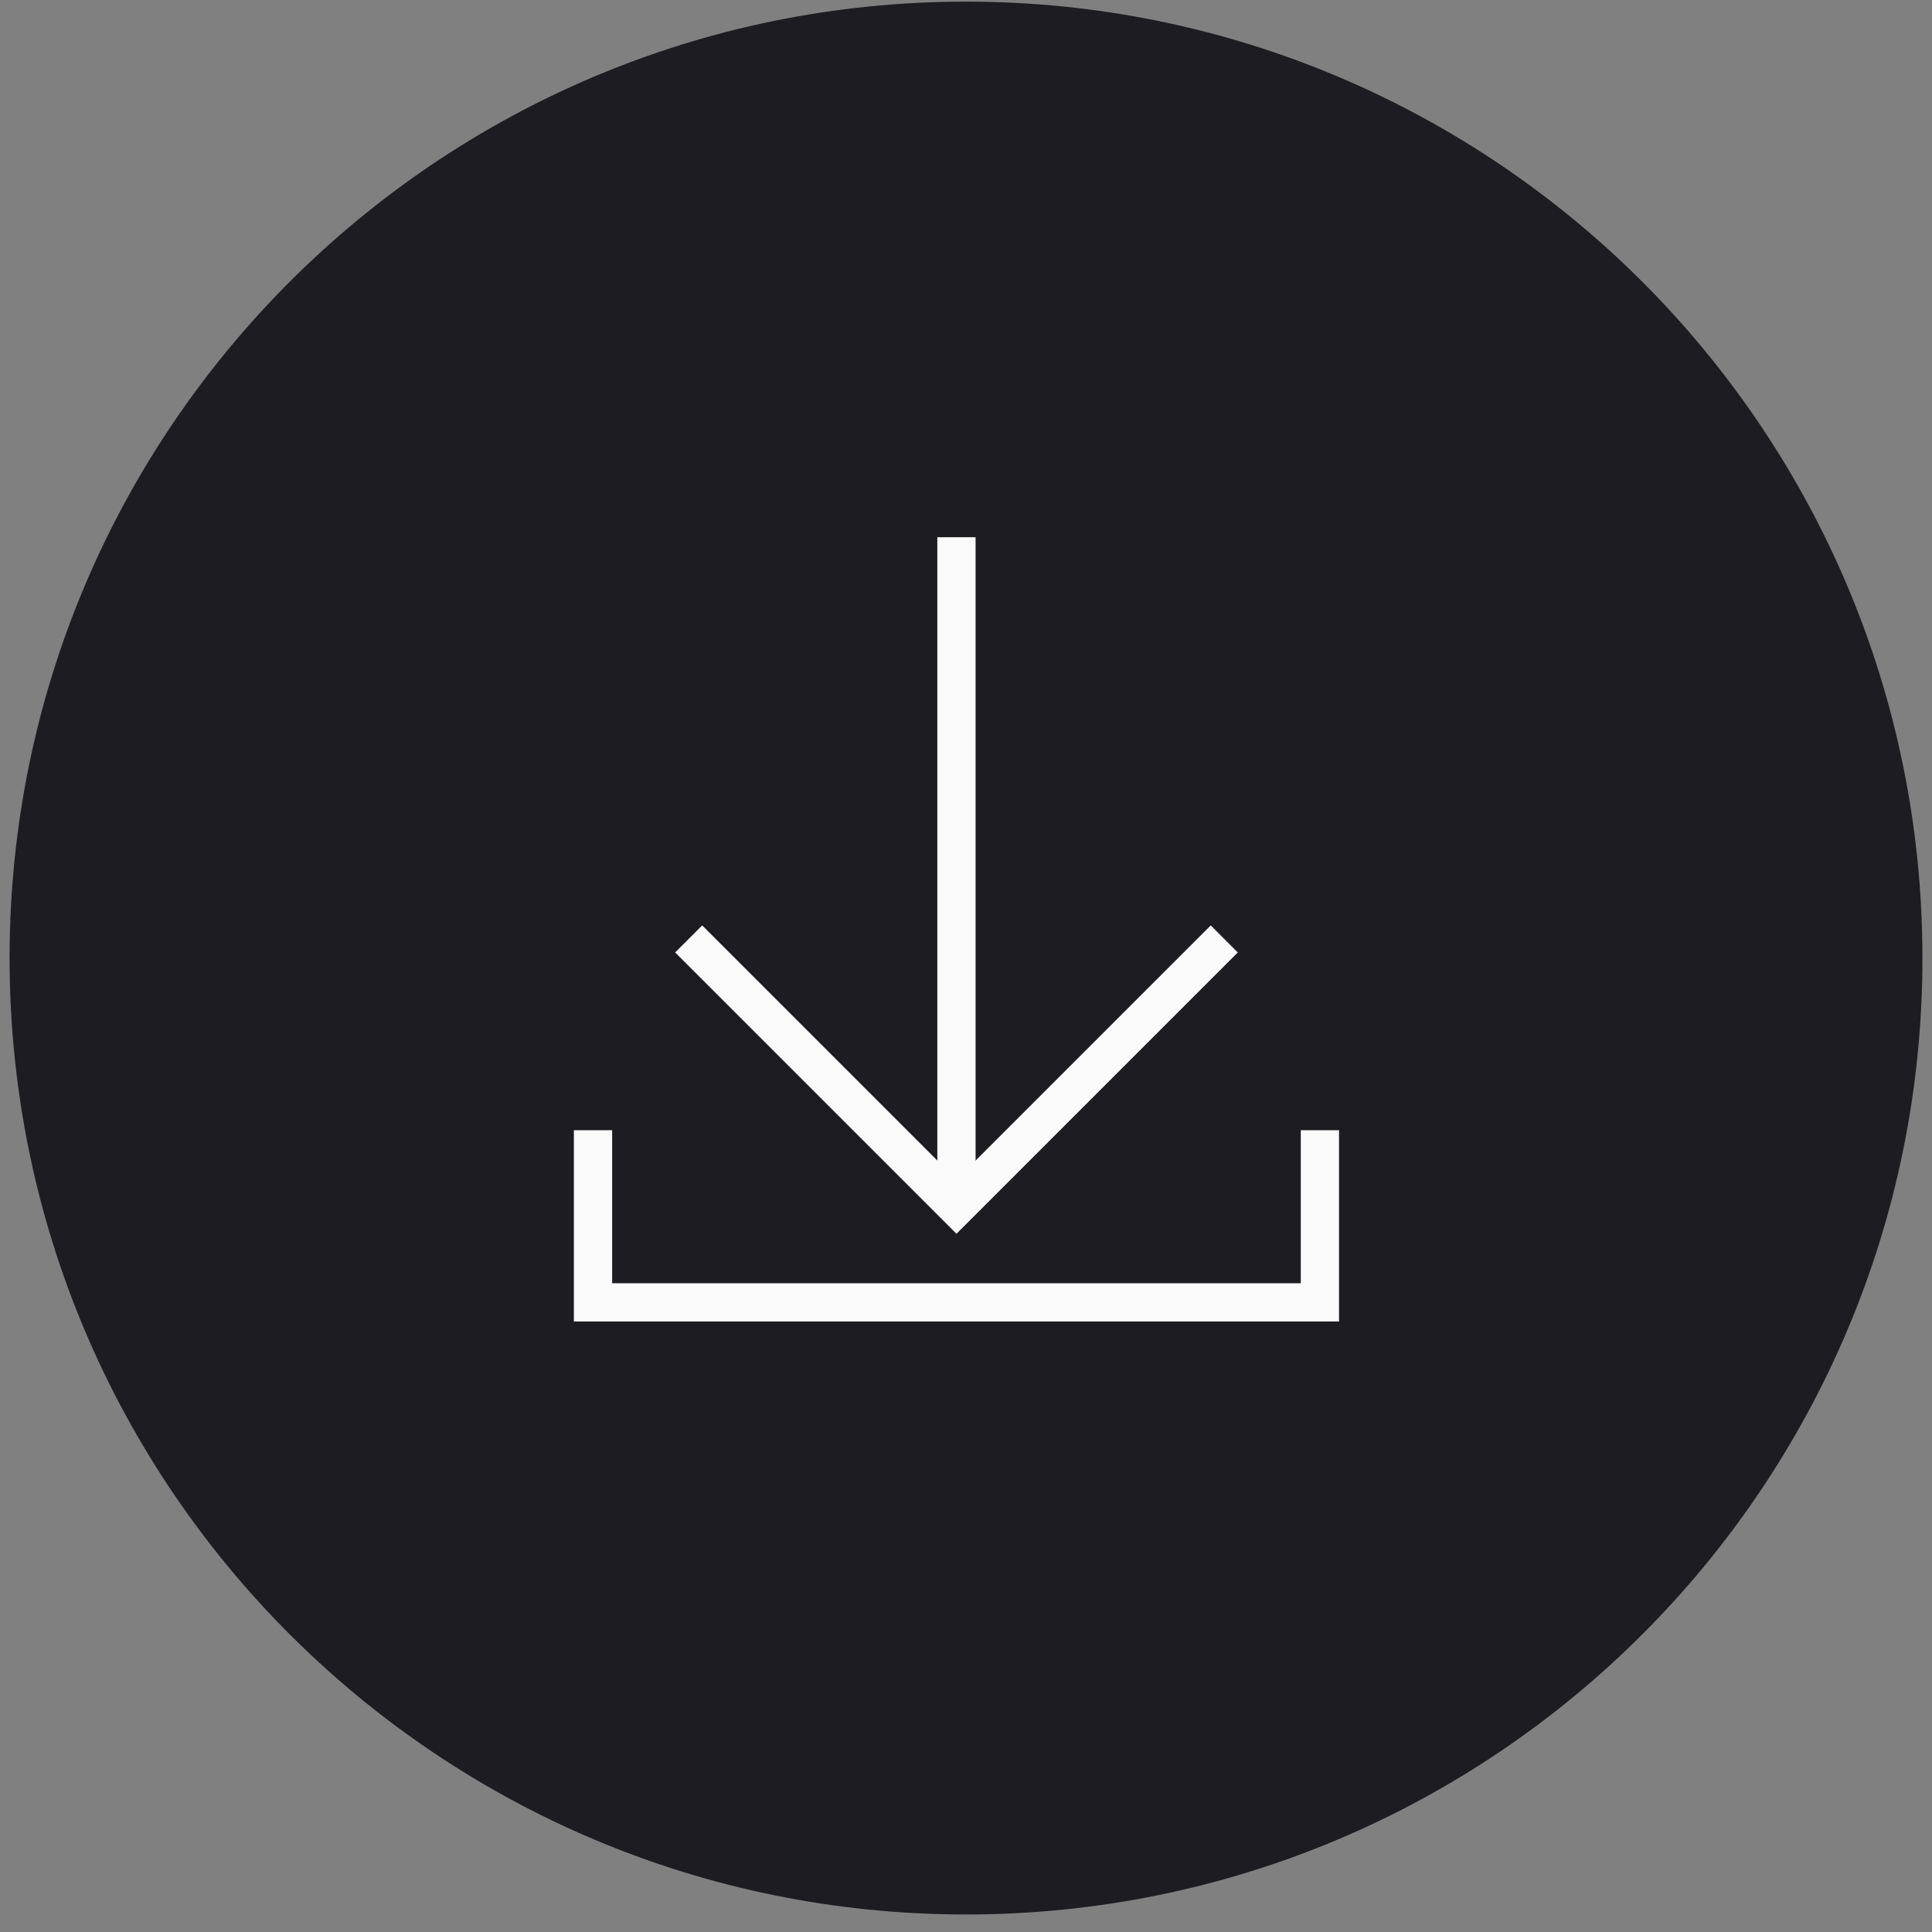<svg width="101" height="101" viewBox="0 0 101 101" fill="none" xmlns="http://www.w3.org/2000/svg">
<rect x="0" y="0" width="101" height="101" fill="#808080" stroke="none"/>
<path fill-rule="evenodd" clip-rule="evenodd" d="M50.5 100.084C78.114 100.084 100.5 77.699 100.5 50.085C100.5 22.471 78.114 0.085 50.5 0.085C22.887 0.085 0.501 22.471 0.501 50.085C0.501 77.699 22.887 100.084 50.5 100.084Z" fill="#1D1D21"/>
<path fill-rule="evenodd" clip-rule="evenodd" d="M49.001 62.085L49.001 28.085L51.001 28.085L51.001 62.085H49.001Z" fill="#FAFAFA"/>
<path fill-rule="evenodd" clip-rule="evenodd" d="M35.294 49.792L36.708 48.378L50.001 61.671L63.294 48.378L64.708 49.792L50.001 64.499L35.294 49.792Z" fill="#FAFAFA"/>
<path fill-rule="evenodd" clip-rule="evenodd" d="M30.001 59.085H32.001V67.085H68.001V59.085H70.001V69.085H30.001V59.085Z" fill="#FAFAFA"/>
</svg>
